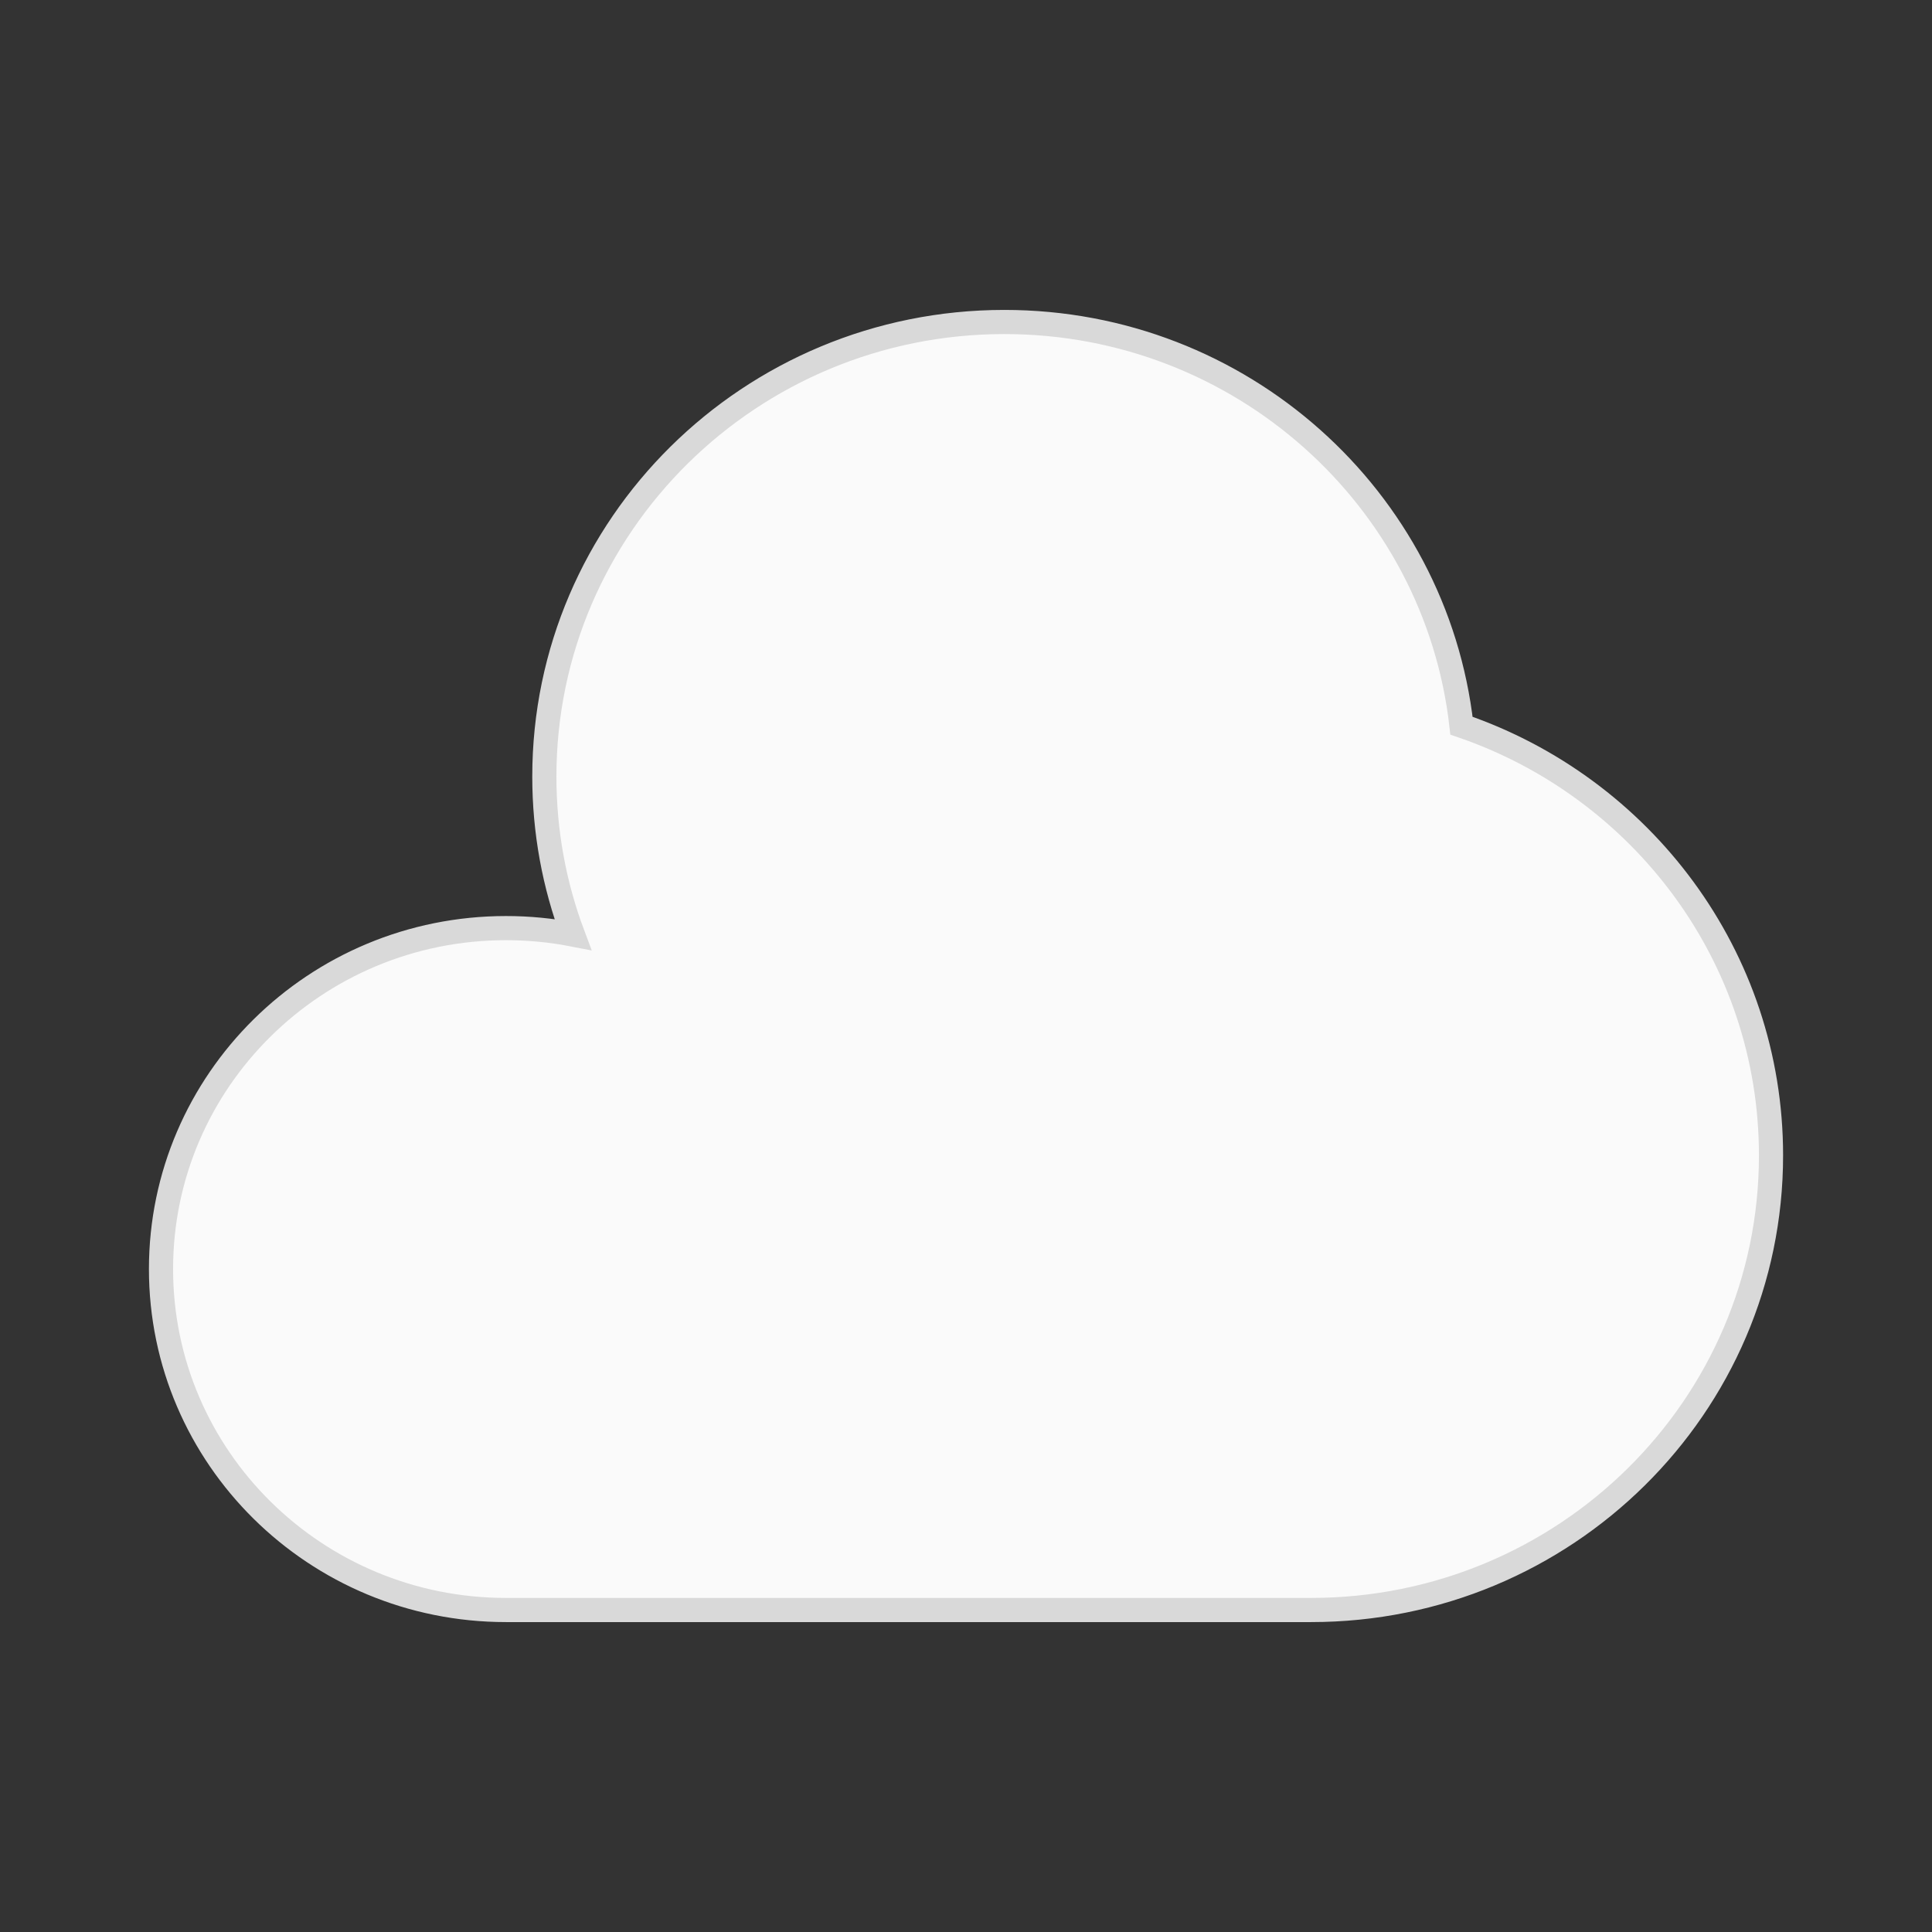 <svg width="80" height="80" viewBox="0 0 80 80" fill="none" xmlns="http://www.w3.org/2000/svg">
<rect x="0" y="0" width="80" height="80" fill="#333333" stroke="none"/>
<path d="M54.286 66.667C64.806 66.667 73.334 58.239 73.334 47.843C73.334 39.604 67.977 32.601 60.517 30.05C59.457 20.646 51.387 13.333 41.588 13.333C31.068 13.333 22.54 21.761 22.54 32.157C22.54 34.456 22.957 36.659 23.721 38.696C22.825 38.522 21.9 38.431 20.953 38.431C13.063 38.431 6.667 44.752 6.667 52.549C6.667 60.346 13.063 66.667 20.953 66.667H54.286Z" fill="#FAFAFA" stroke="#D9D9D9"/>
</svg>
